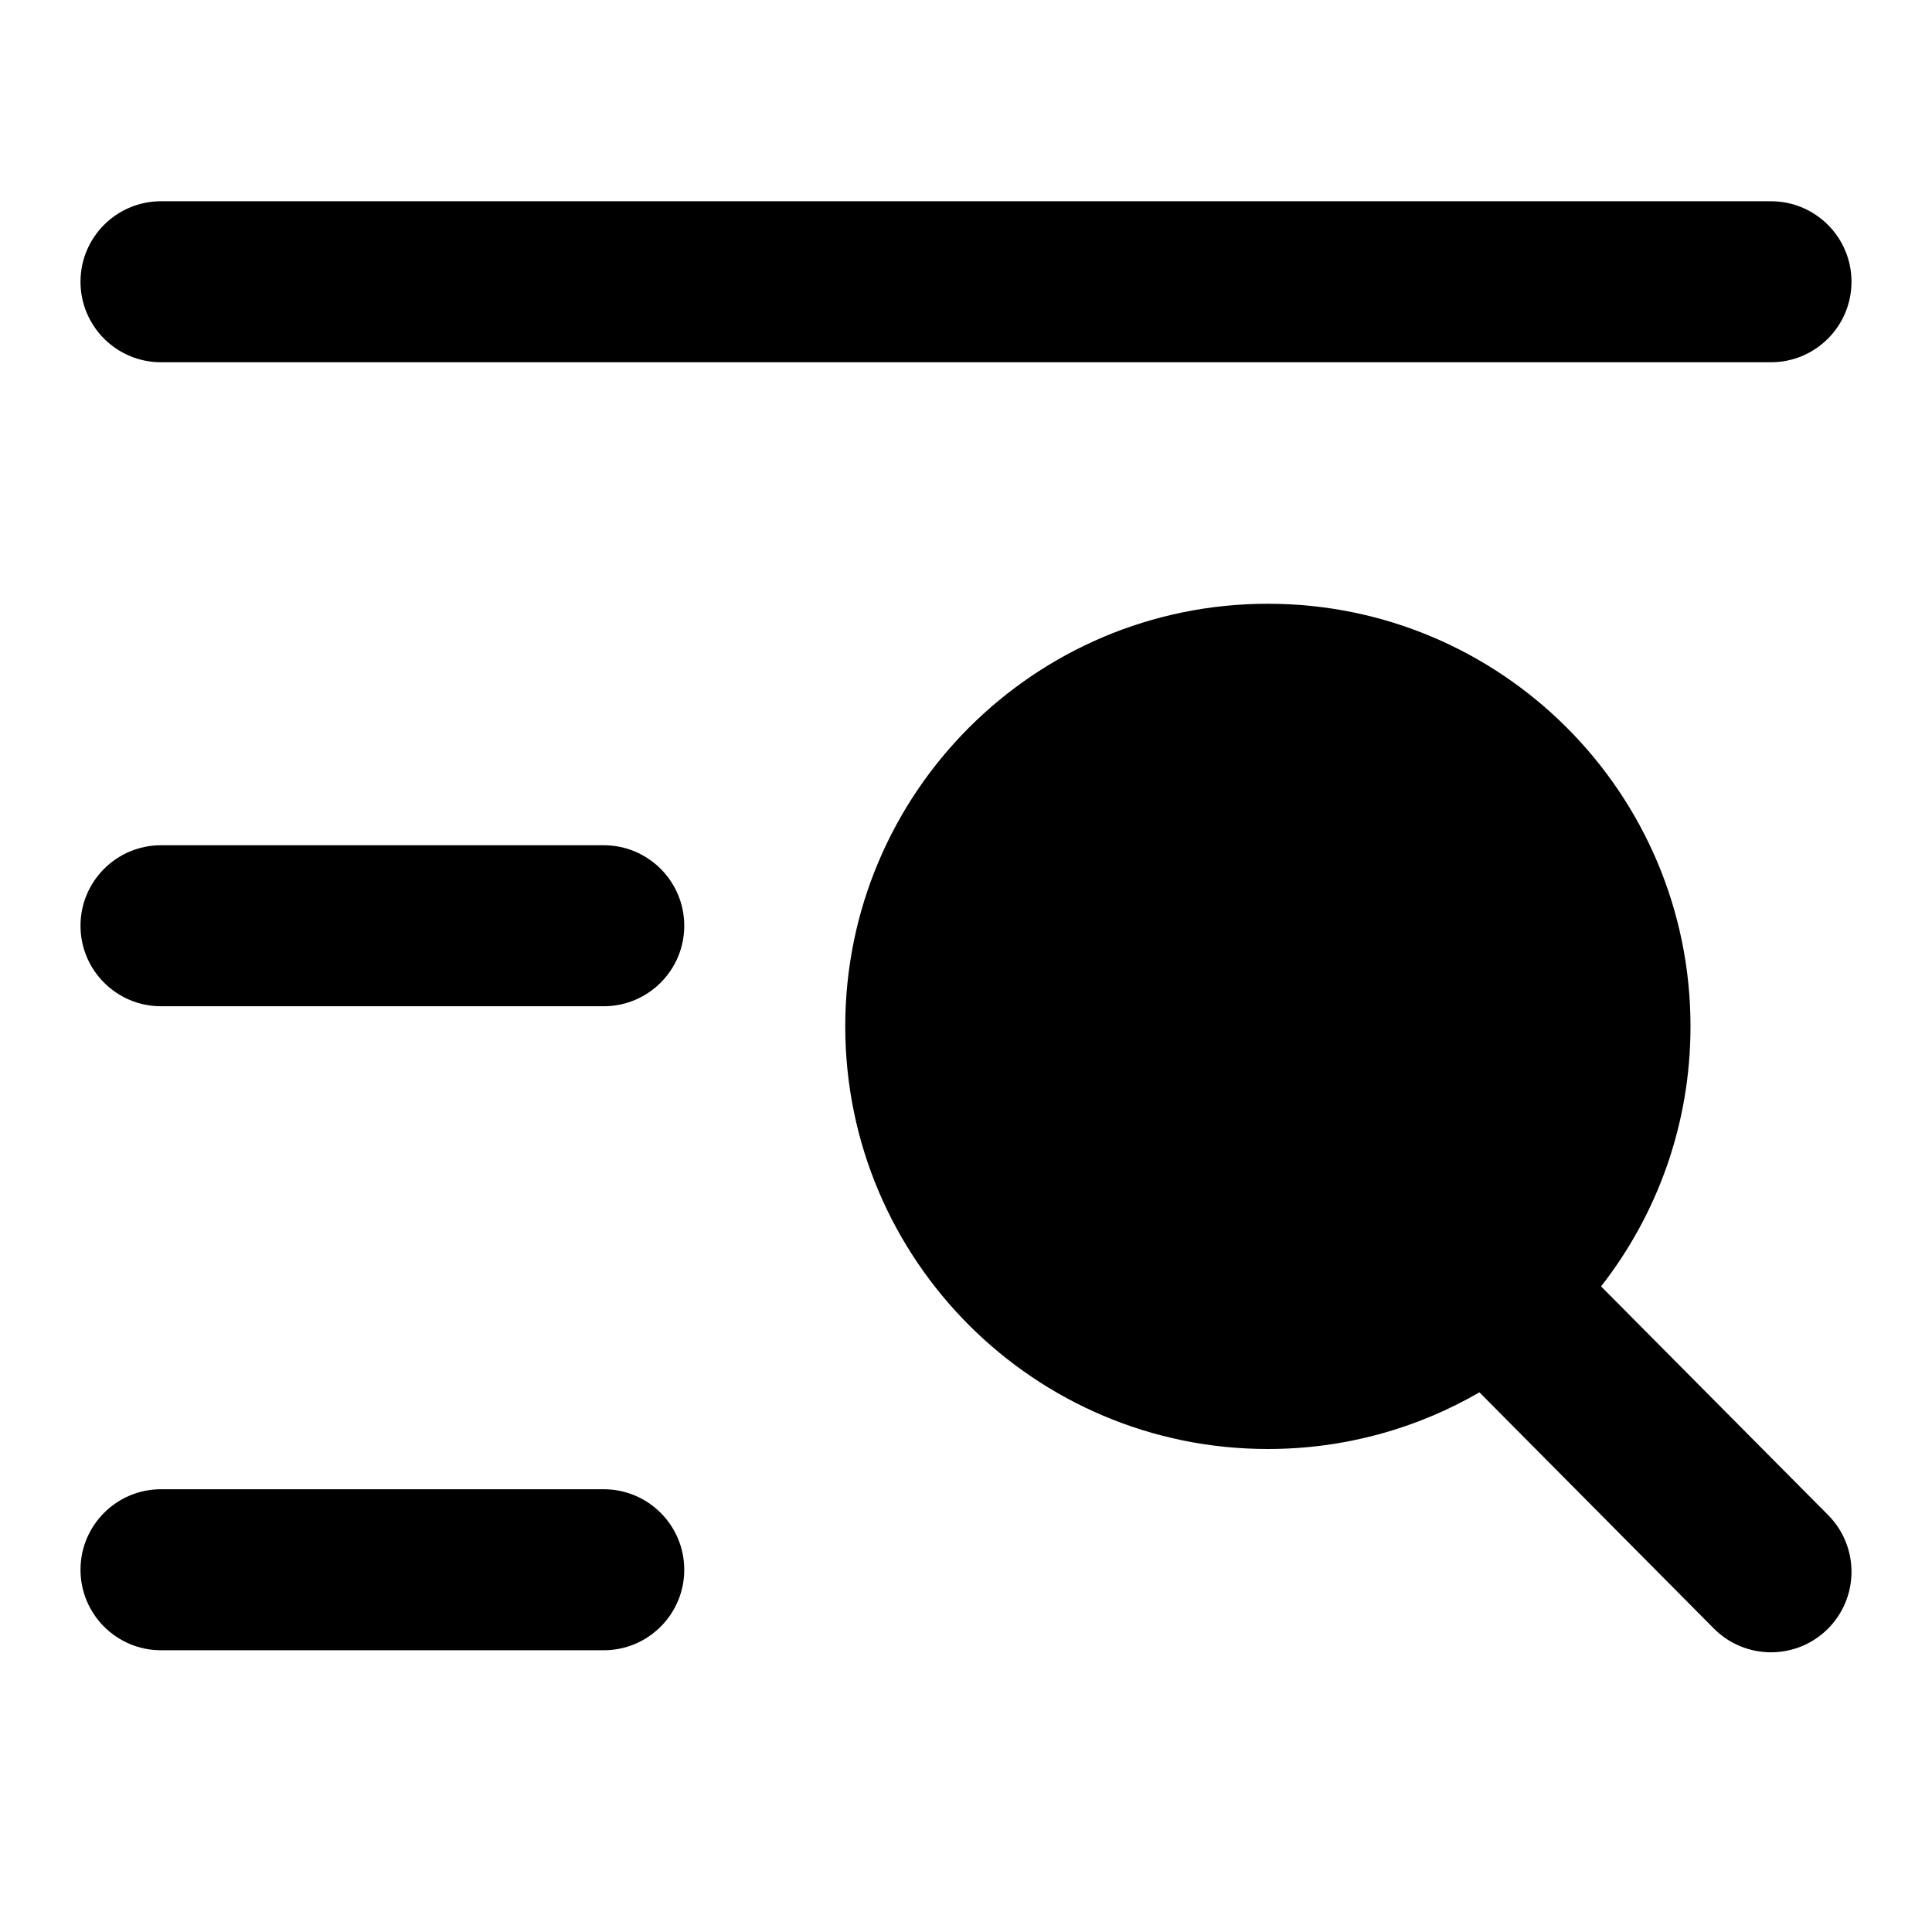 <svg width="24" height="24" viewBox="0 0 24 24" fill="none" xmlns="http://www.w3.org/2000/svg">
<path d="M1 3.5C1 2.948 1.448 2.5 2 2.5H22C22.552 2.5 23 2.948 23 3.5C23 4.052 22.552 4.5 22 4.5H2C1.448 4.5 1 4.052 1 3.5Z" fill="black"/>
<path d="M1 11.5C1 10.948 1.448 10.5 2 10.5H7.5C8.052 10.5 8.5 10.948 8.5 11.5C8.5 12.052 8.052 12.5 7.5 12.5H2C1.448 12.5 1 12.052 1 11.5Z" fill="black"/>
<path d="M2 18.5C1.448 18.5 1 18.948 1 19.5C1 20.052 1.448 20.5 2 20.5H7.5C8.052 20.5 8.5 20.052 8.5 19.5C8.5 18.948 8.052 18.5 7.5 18.5H2Z" fill="black"/>
<path d="M19.889 15.98C20.585 15.089 21 13.968 21 12.75C21 9.851 18.649 7.5 15.75 7.5C12.851 7.5 10.5 9.851 10.5 12.75C10.5 15.649 12.851 18 15.75 18C16.707 18 17.605 17.744 18.378 17.296L21.29 20.23C21.68 20.622 22.313 20.624 22.705 20.235C23.096 19.846 23.099 19.213 22.71 18.821L19.889 15.98Z" fill="black"/>
</svg>
